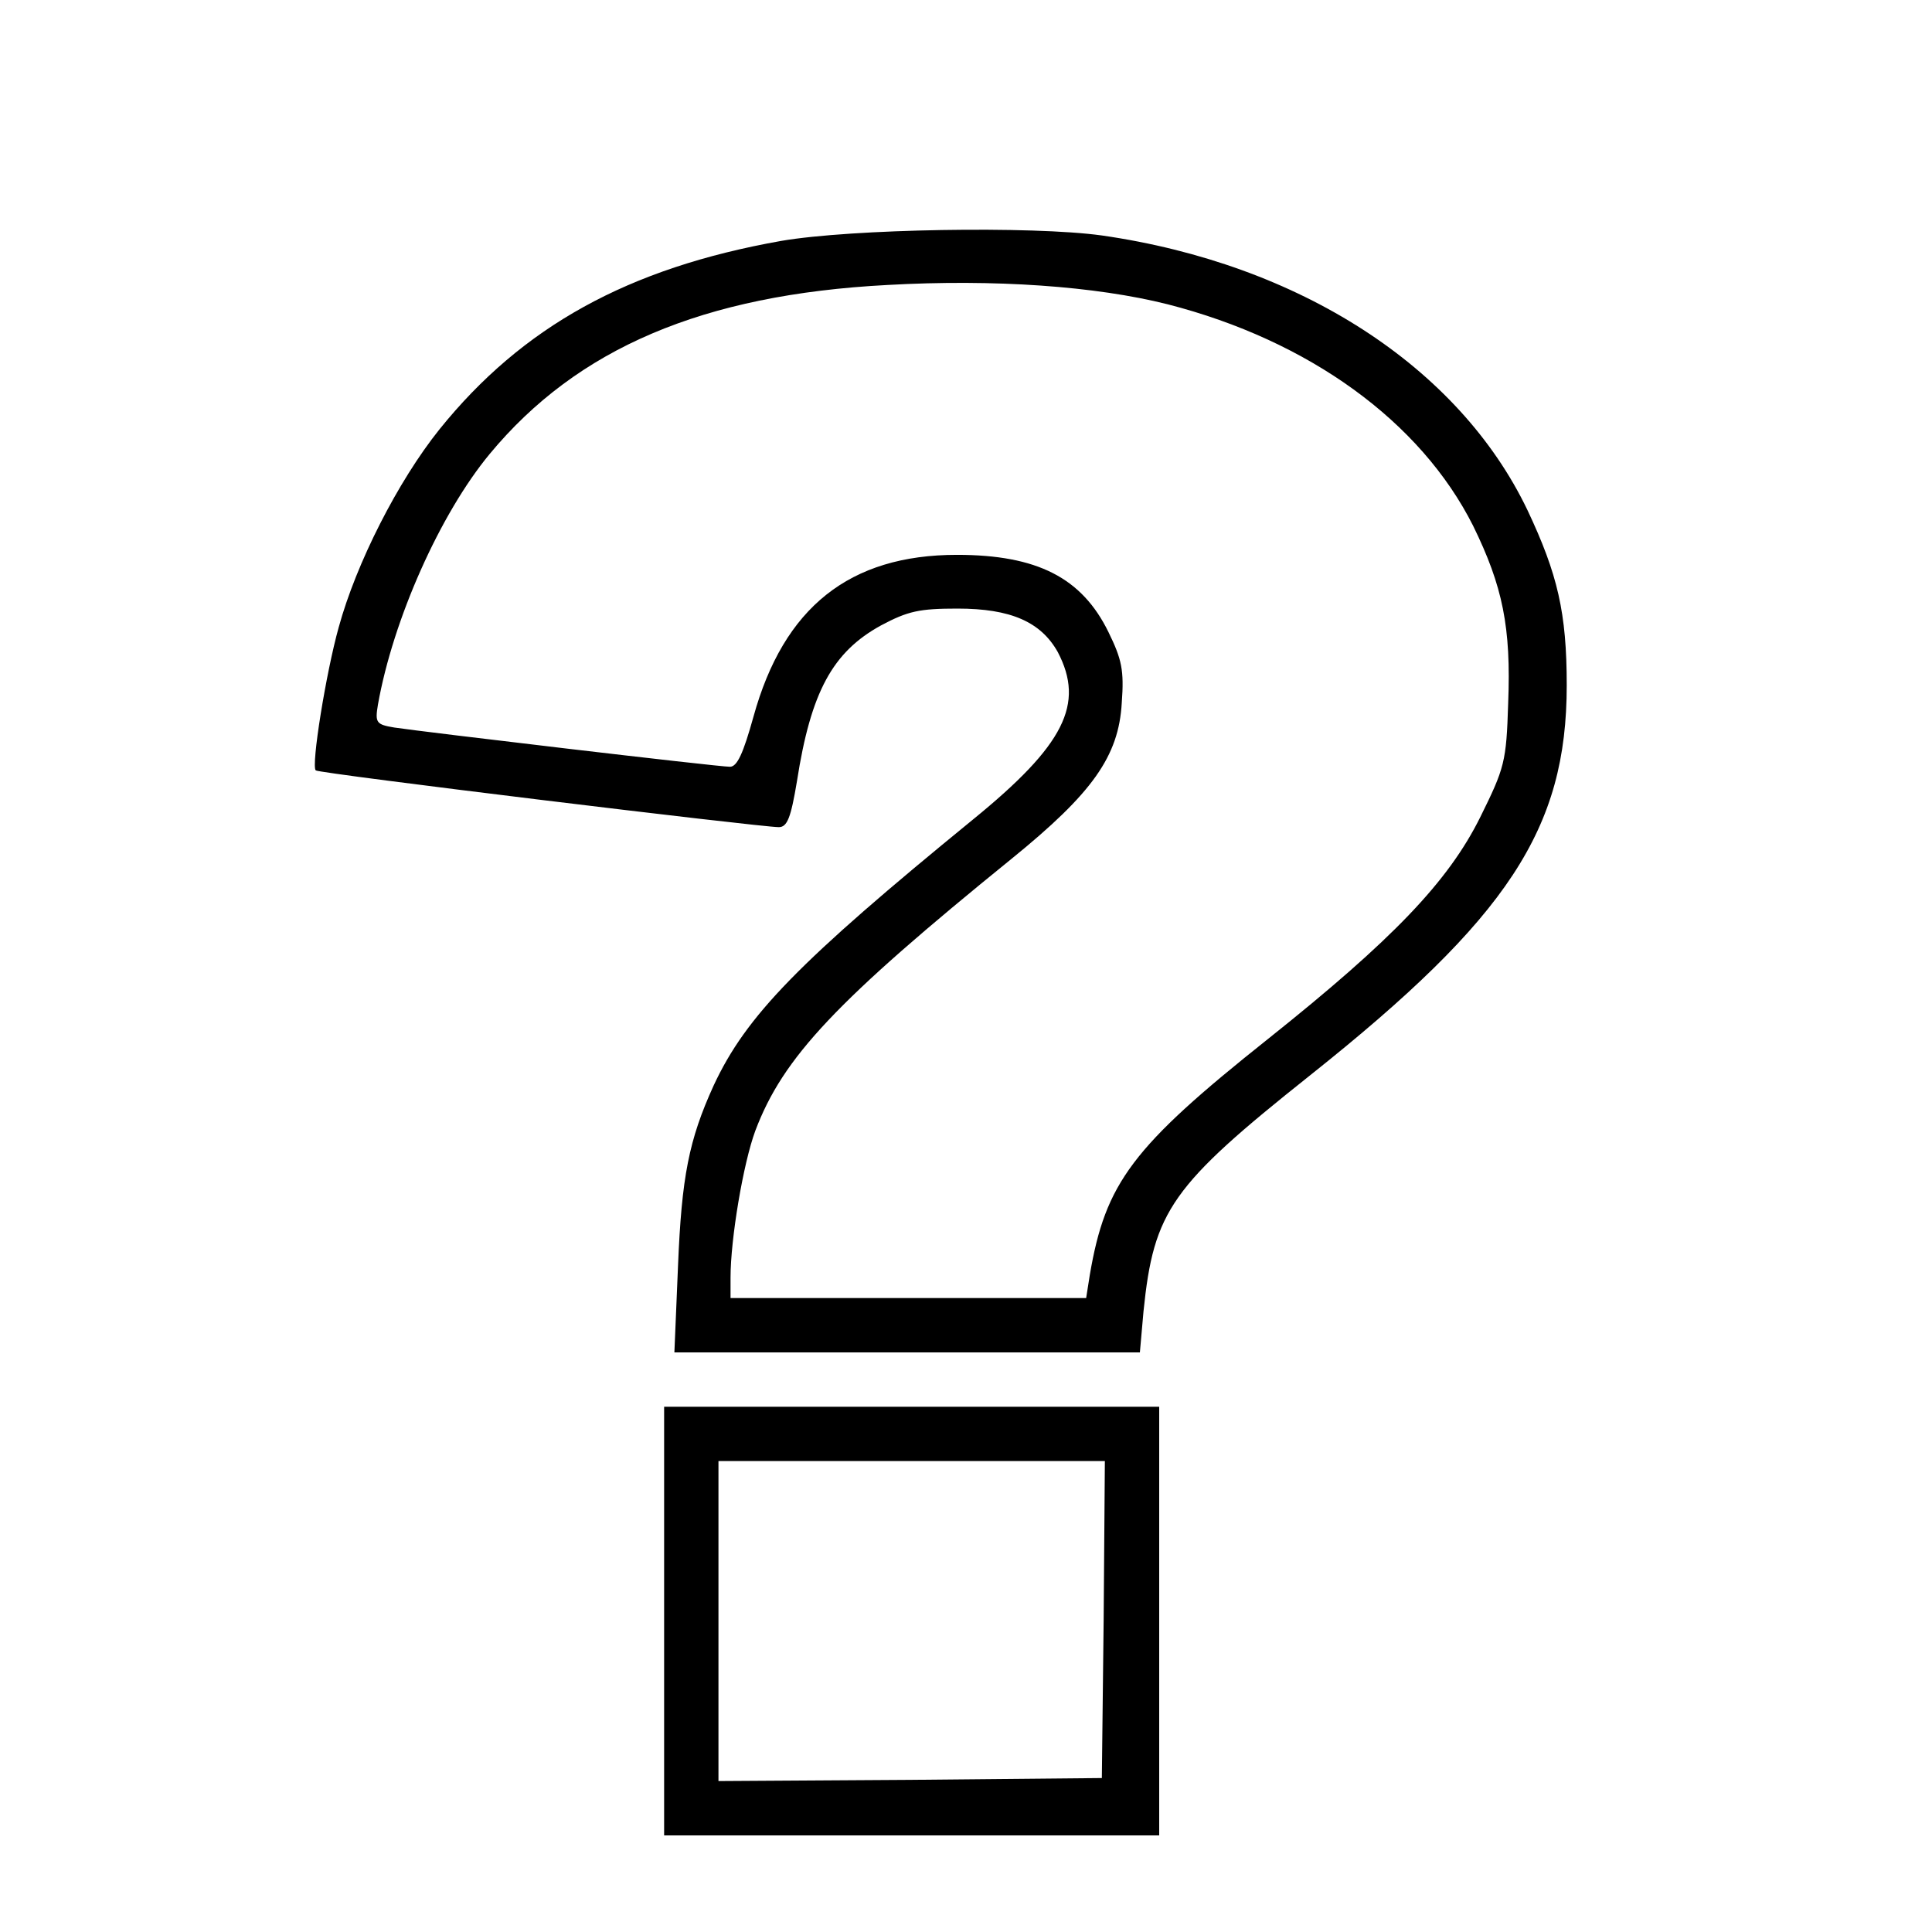 <?xml version="1.0" standalone="no"?>
<!DOCTYPE svg PUBLIC "-//W3C//DTD SVG 20010904//EN"
 "http://www.w3.org/TR/2001/REC-SVG-20010904/DTD/svg10.dtd">
<svg version="1.0" xmlns="http://www.w3.org/2000/svg"
 width="16pt" height="16pt" viewBox="0 0 16 16"
 preserveAspectRatio="xMidYMid meet">
<g transform="translate(0,16) scale(0.005,-0.005)"
fill="#000000" stroke="none">
<path d="M1294 2801 c-254 -45 -429 -142 -566 -312 -69 -86 -138 -222 -167
-328 -21 -75 -46 -230 -38 -237 4 -5 736 -94 767 -94 14 0 20 16 30 76 23 148
59 214 139 258 45 24 64 28 127 28 88 0 138 -22 166 -72 45 -86 11 -154 -140
-277 -289 -236 -376 -325 -430 -441 -41 -90 -53 -151 -59 -299 l-6 -143 385 0
386 0 6 68 c17 167 46 208 276 391 328 261 425 408 425 646 0 120 -15 184 -65
290 -114 238 -378 408 -705 455 -115 16 -415 11 -531 -9z m640 -105 c234 -60
419 -194 506 -367 49 -100 63 -168 58 -294 -3 -97 -6 -107 -46 -188 -53 -107
-145 -203 -352 -368 -225 -179 -269 -238 -295 -391 l-6 -38 -294 0 -295 0 0
34 c0 64 21 189 41 243 46 122 134 215 425 451 133 108 177 169 182 258 4 54
0 72 -22 117 -44 90 -118 128 -251 128 -178 0 -287 -87 -337 -268 -17 -61 -27
-83 -39 -83 -20 0 -510 58 -556 65 -30 5 -32 8 -27 38 25 141 103 316 185 415
145 175 353 264 659 280 177 10 345 -2 464 -32z"/>
<path d="M1100 515 l0 -355 410 0 410 0 0 355 0 355 -410 0 -410 0 0 -355z
m728 3 l-3 -263 -317 -3 -318 -2 0 265 0 265 320 0 320 0 -2 -262z"/>
</g>
</svg>
